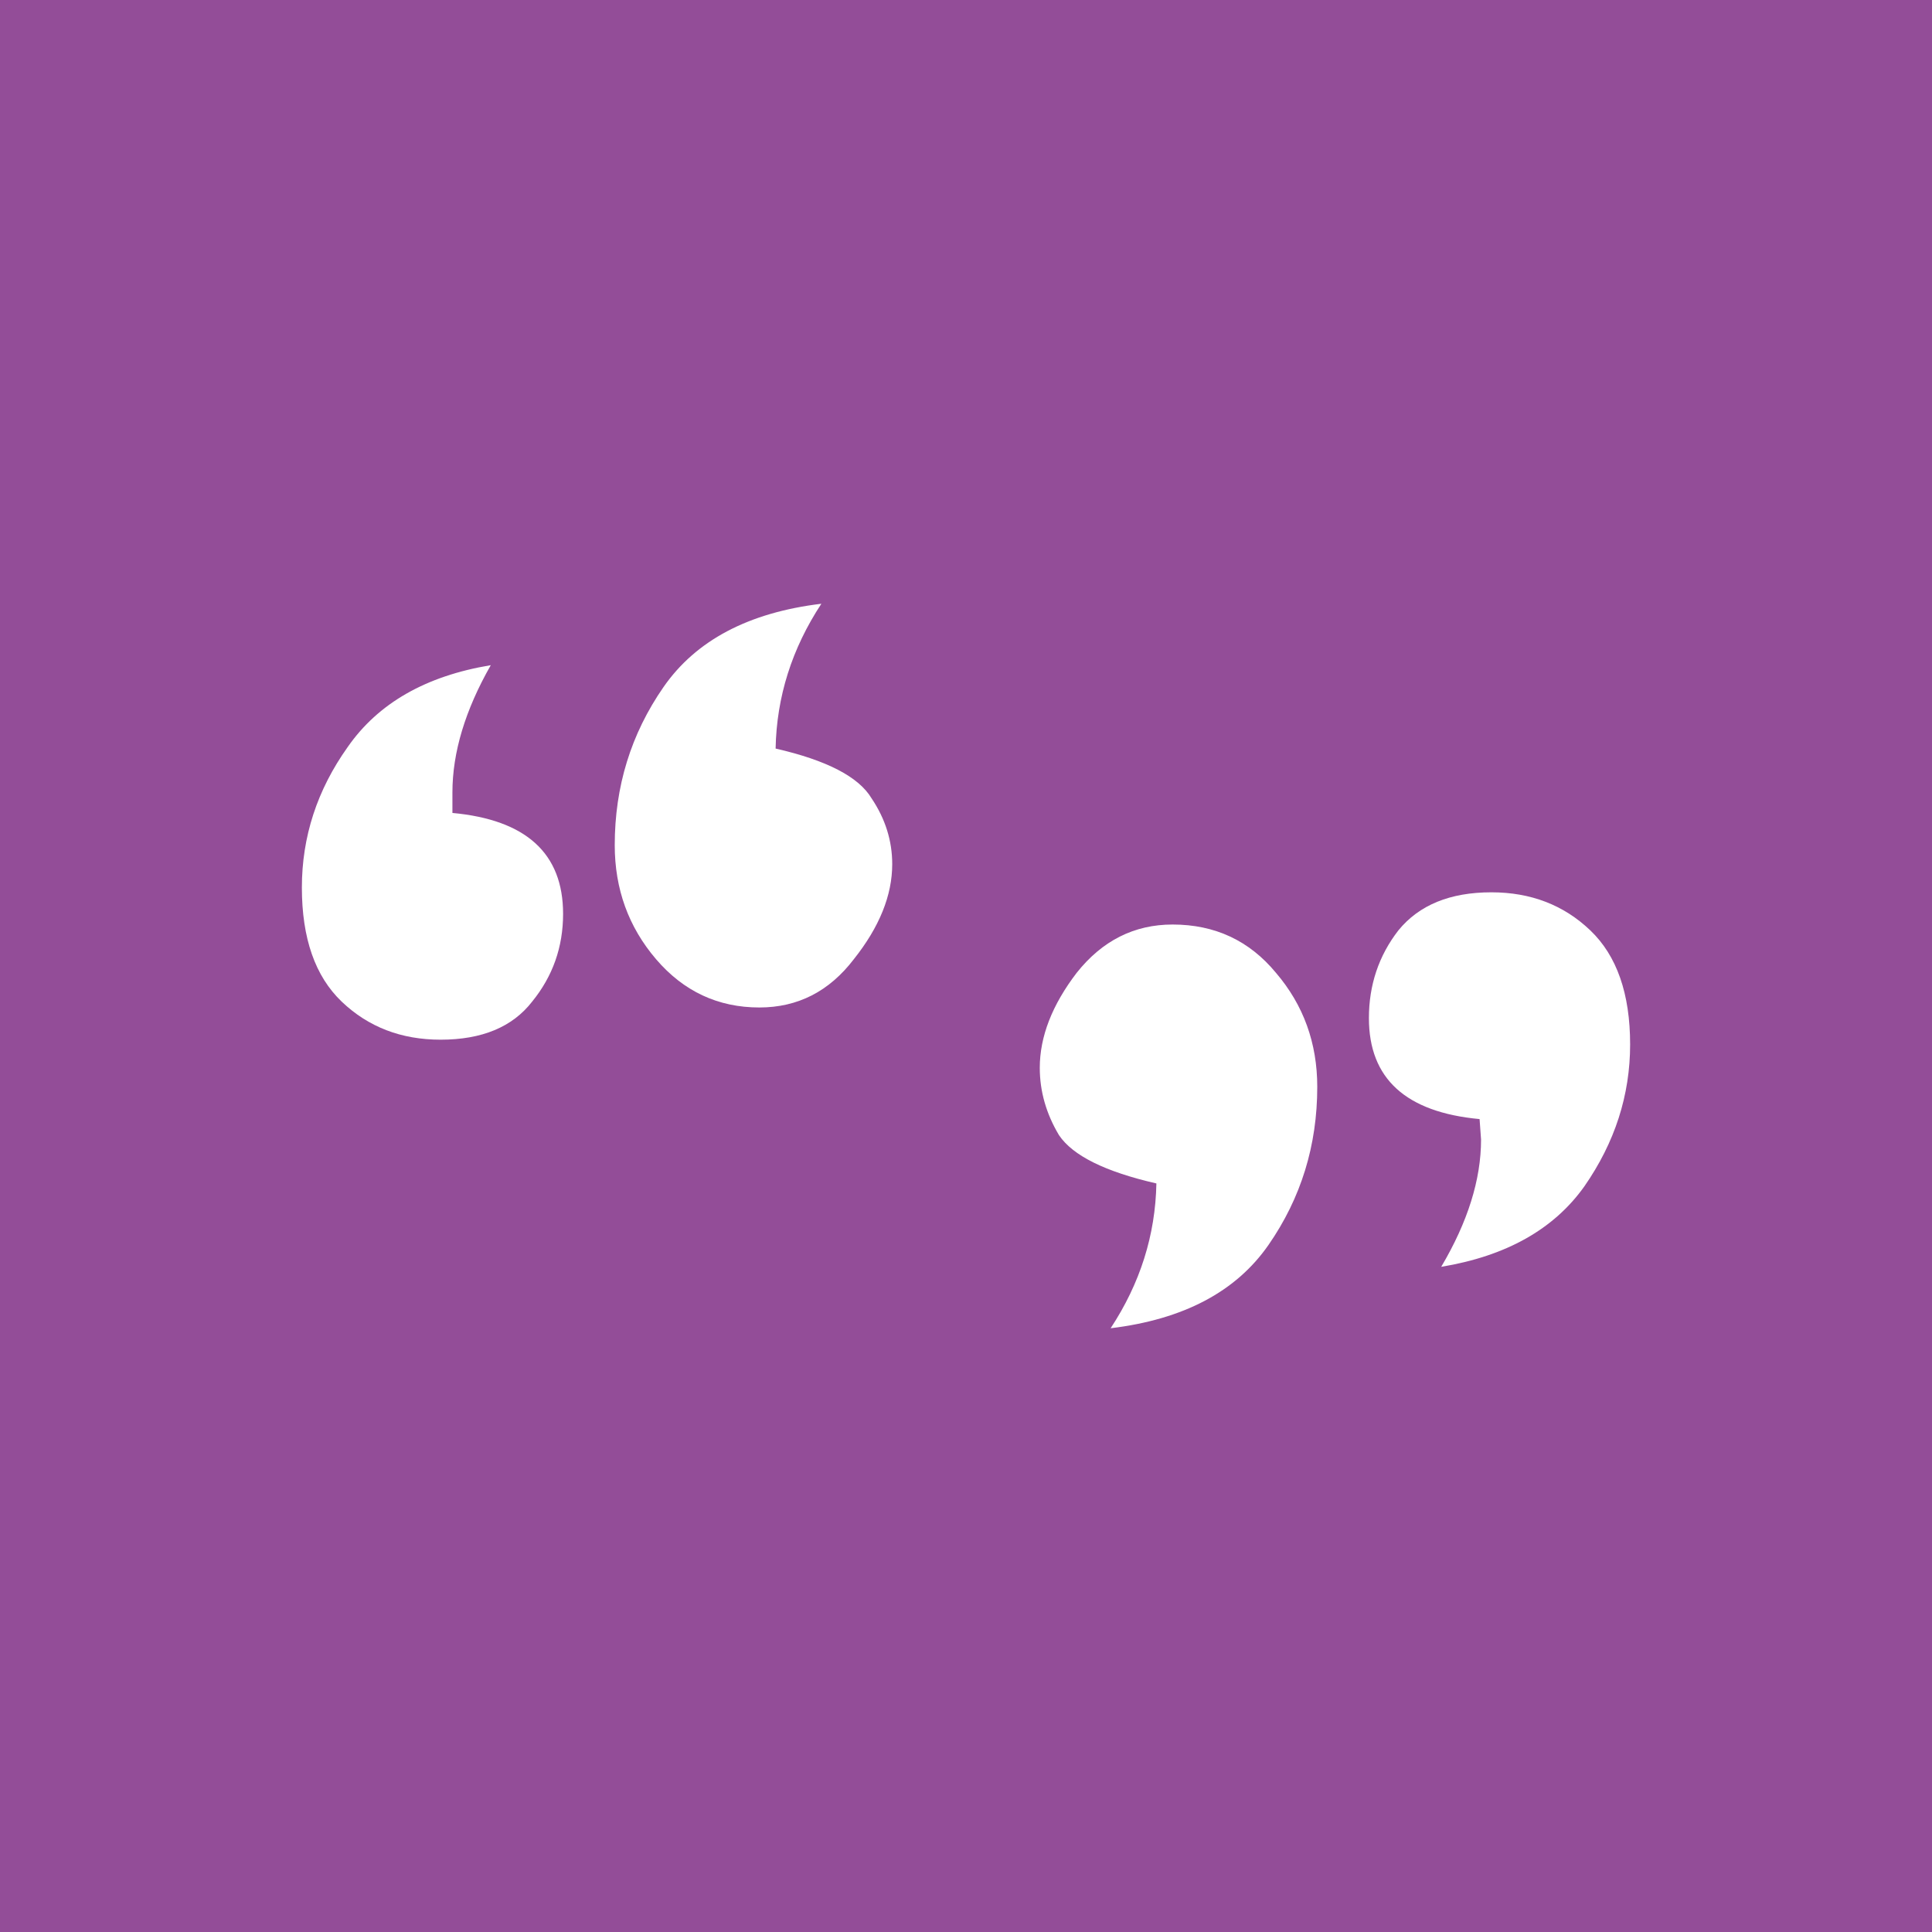 <svg width="64" height="64" viewBox="0 0 64 64" fill="none" xmlns="http://www.w3.org/2000/svg">
<rect width="64" height="64" fill="#934D98"/>
<path d="M27.209 20C26.231 21.486 25.726 23.085 25.693 24.797C27.388 25.185 28.447 25.734 28.871 26.445C29.327 27.123 29.556 27.85 29.556 28.626C29.556 29.659 29.132 30.709 28.284 31.775C27.47 32.841 26.427 33.374 25.156 33.374C23.787 33.374 22.646 32.841 21.733 31.775C20.821 30.709 20.364 29.449 20.364 27.996C20.364 26.057 20.902 24.313 21.978 22.762C23.053 21.212 24.797 20.291 27.209 20ZM16.258 22.035C15.41 23.521 14.987 24.927 14.987 26.251V26.93C17.431 27.156 18.653 28.27 18.653 30.273C18.653 31.372 18.311 32.341 17.627 33.181C16.975 34.021 15.964 34.441 14.596 34.441C13.292 34.441 12.2 34.021 11.32 33.181C10.44 32.341 10 31.081 10 29.401C10 27.721 10.505 26.17 11.516 24.749C12.526 23.295 14.107 22.391 16.258 22.035Z" fill="white"/>
<path d="M36.791 44C37.769 42.514 38.274 40.915 38.307 39.203C36.612 38.815 35.536 38.282 35.08 37.603C34.656 36.893 34.444 36.15 34.444 35.374C34.444 34.341 34.852 33.291 35.667 32.225C36.514 31.159 37.573 30.626 38.844 30.626C40.246 30.626 41.387 31.159 42.267 32.225C43.179 33.291 43.636 34.551 43.636 36.004C43.636 37.943 43.098 39.687 42.022 41.238C40.947 42.788 39.203 43.709 36.791 44ZM47.742 41.965C48.622 40.479 49.062 39.073 49.062 37.749L49.013 37.071C46.569 36.844 45.347 35.73 45.347 33.727C45.347 32.629 45.673 31.659 46.324 30.819C47.009 29.979 48.036 29.559 49.404 29.559C50.708 29.559 51.8 29.979 52.68 30.819C53.56 31.659 54 32.919 54 34.599C54 36.279 53.495 37.846 52.484 39.3C51.474 40.721 49.893 41.609 47.742 41.965Z" fill="white"/>
</svg>
